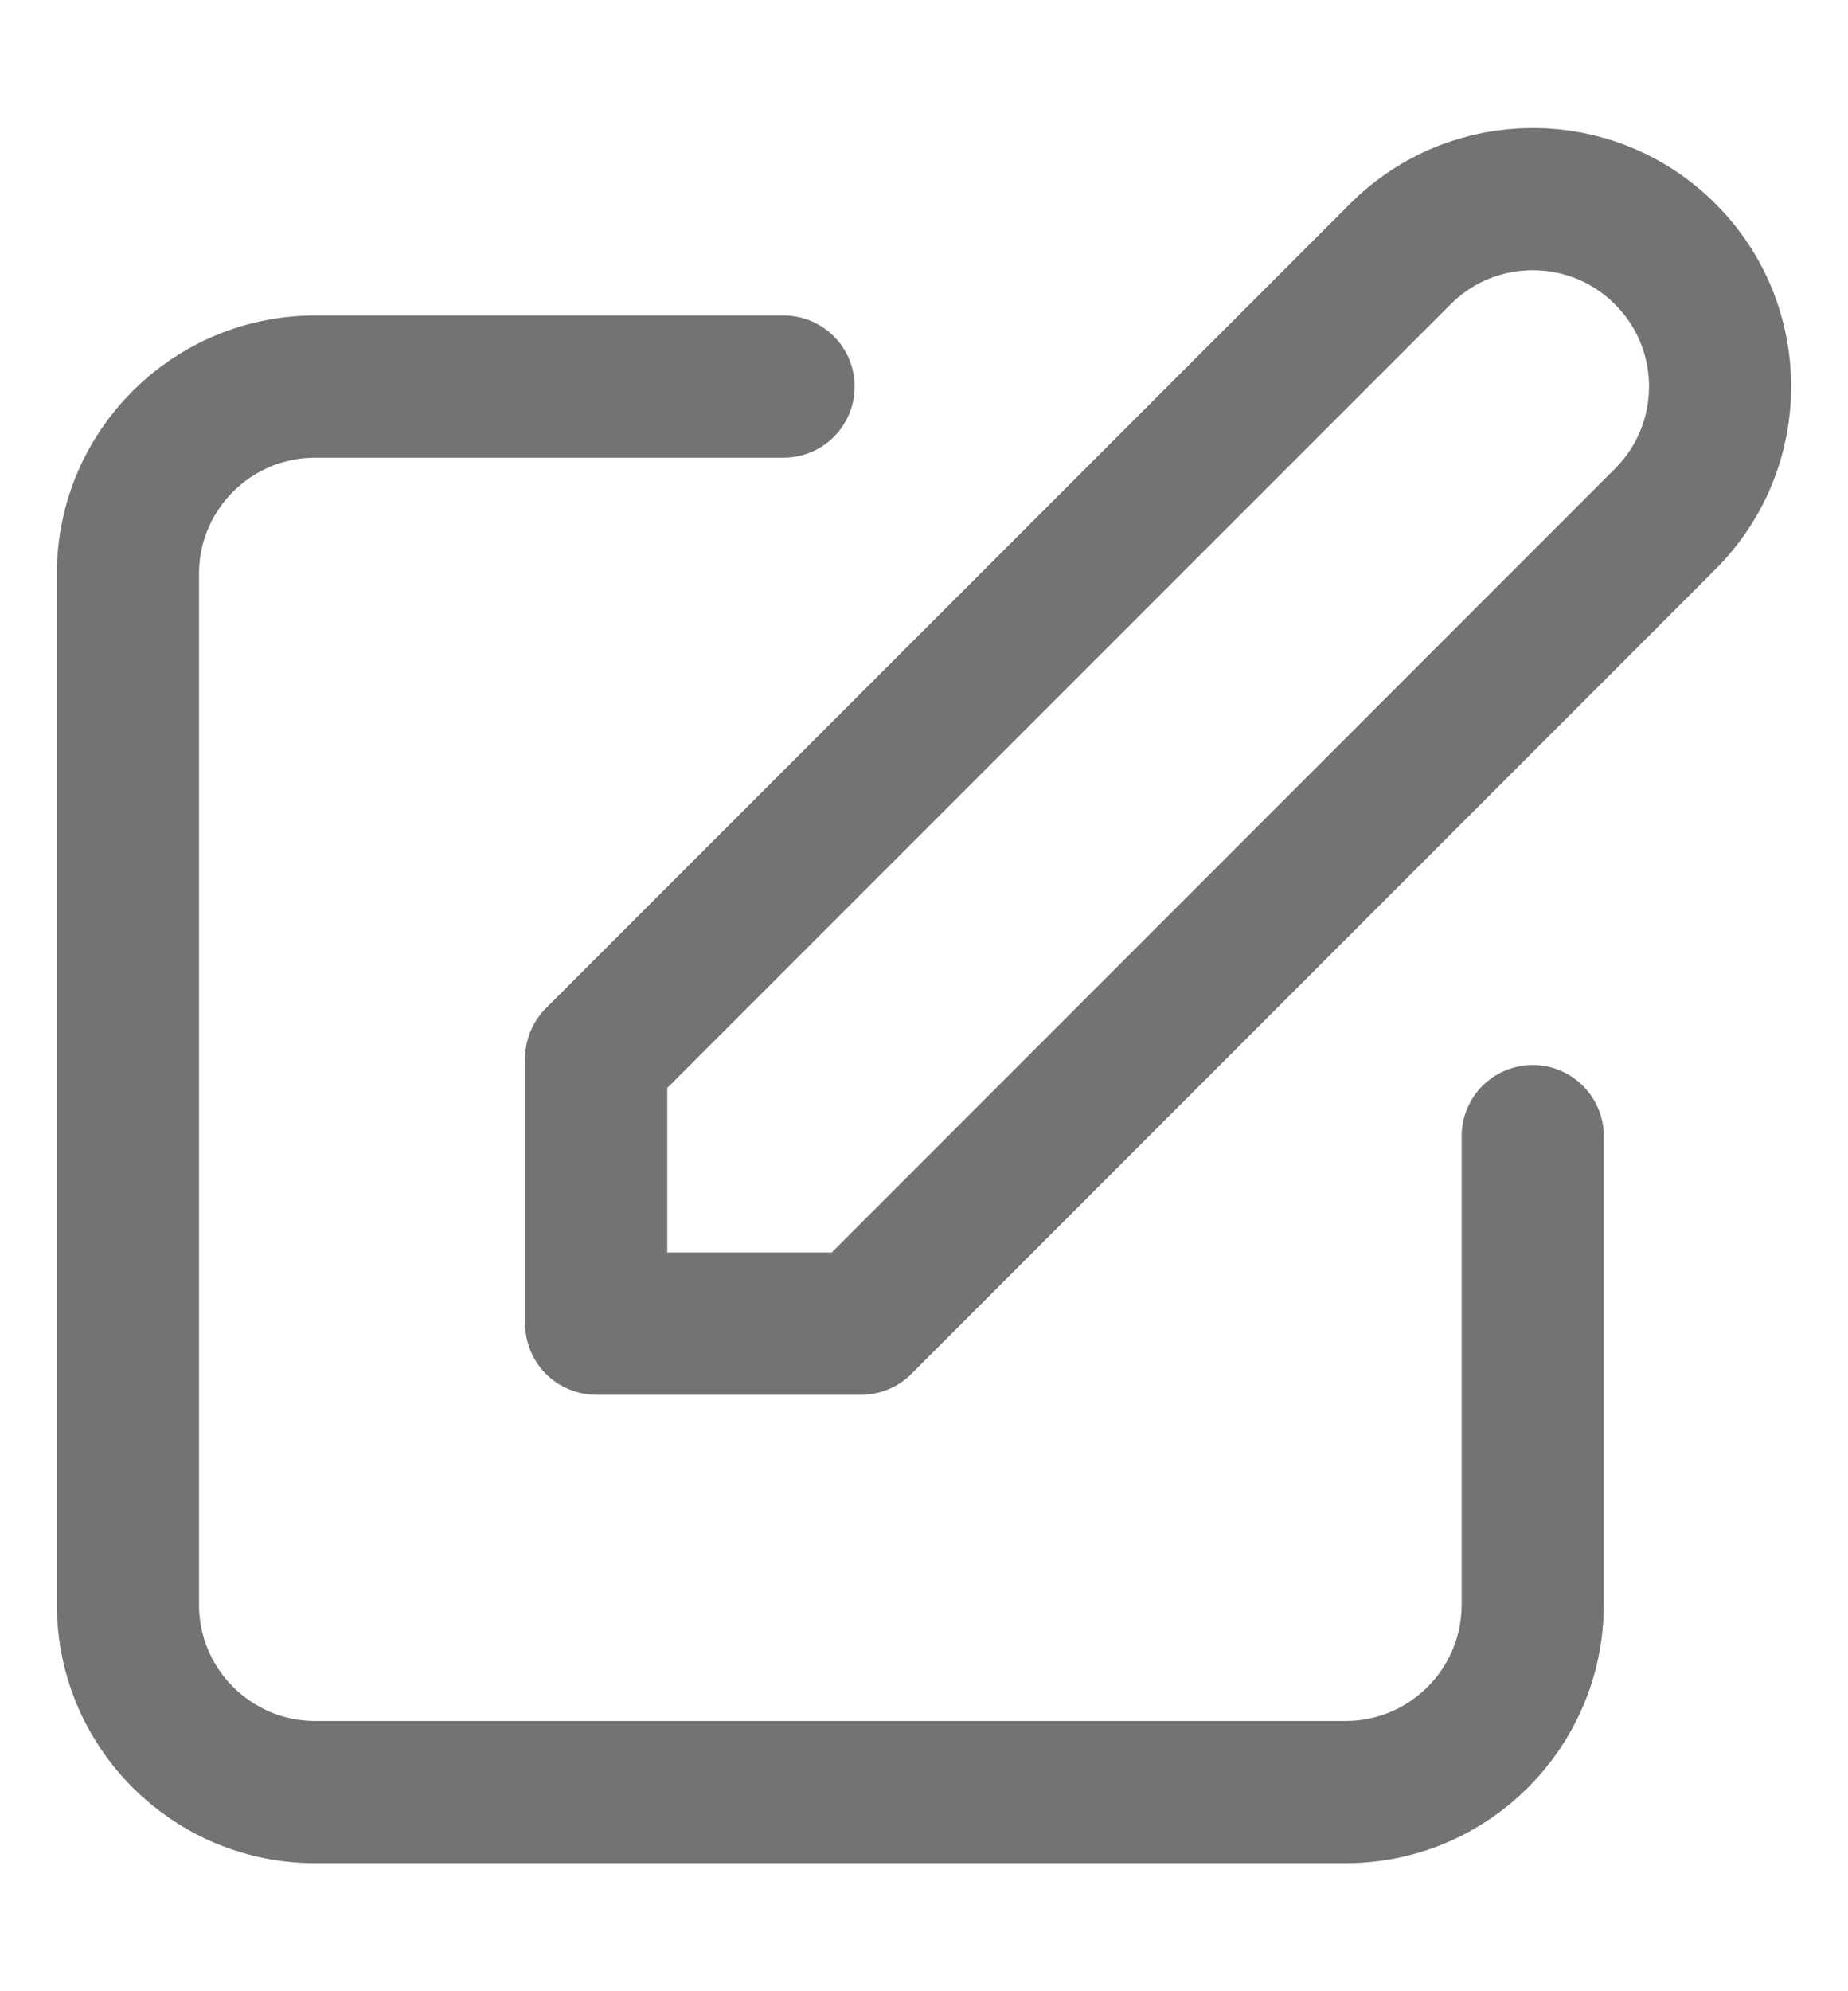 <svg width="13" height="14" viewBox="0 0 13 14" fill="none" xmlns="http://www.w3.org/2000/svg">
<path d="M5.512 2.718H2.218C1.49 2.718 0.9 3.307 0.9 4.035V11.282C0.9 12.01 1.49 12.6 2.218 12.6H9.465C10.192 12.6 10.782 12.01 10.782 11.282V7.988M9.851 1.786C10.365 1.271 11.2 1.271 11.714 1.786C12.229 2.3 12.229 3.135 11.714 3.649L6.058 9.306H4.194L4.194 7.442L9.851 1.786Z" stroke="#737373" stroke-linecap="round" stroke-linejoin="round"/>
</svg>

